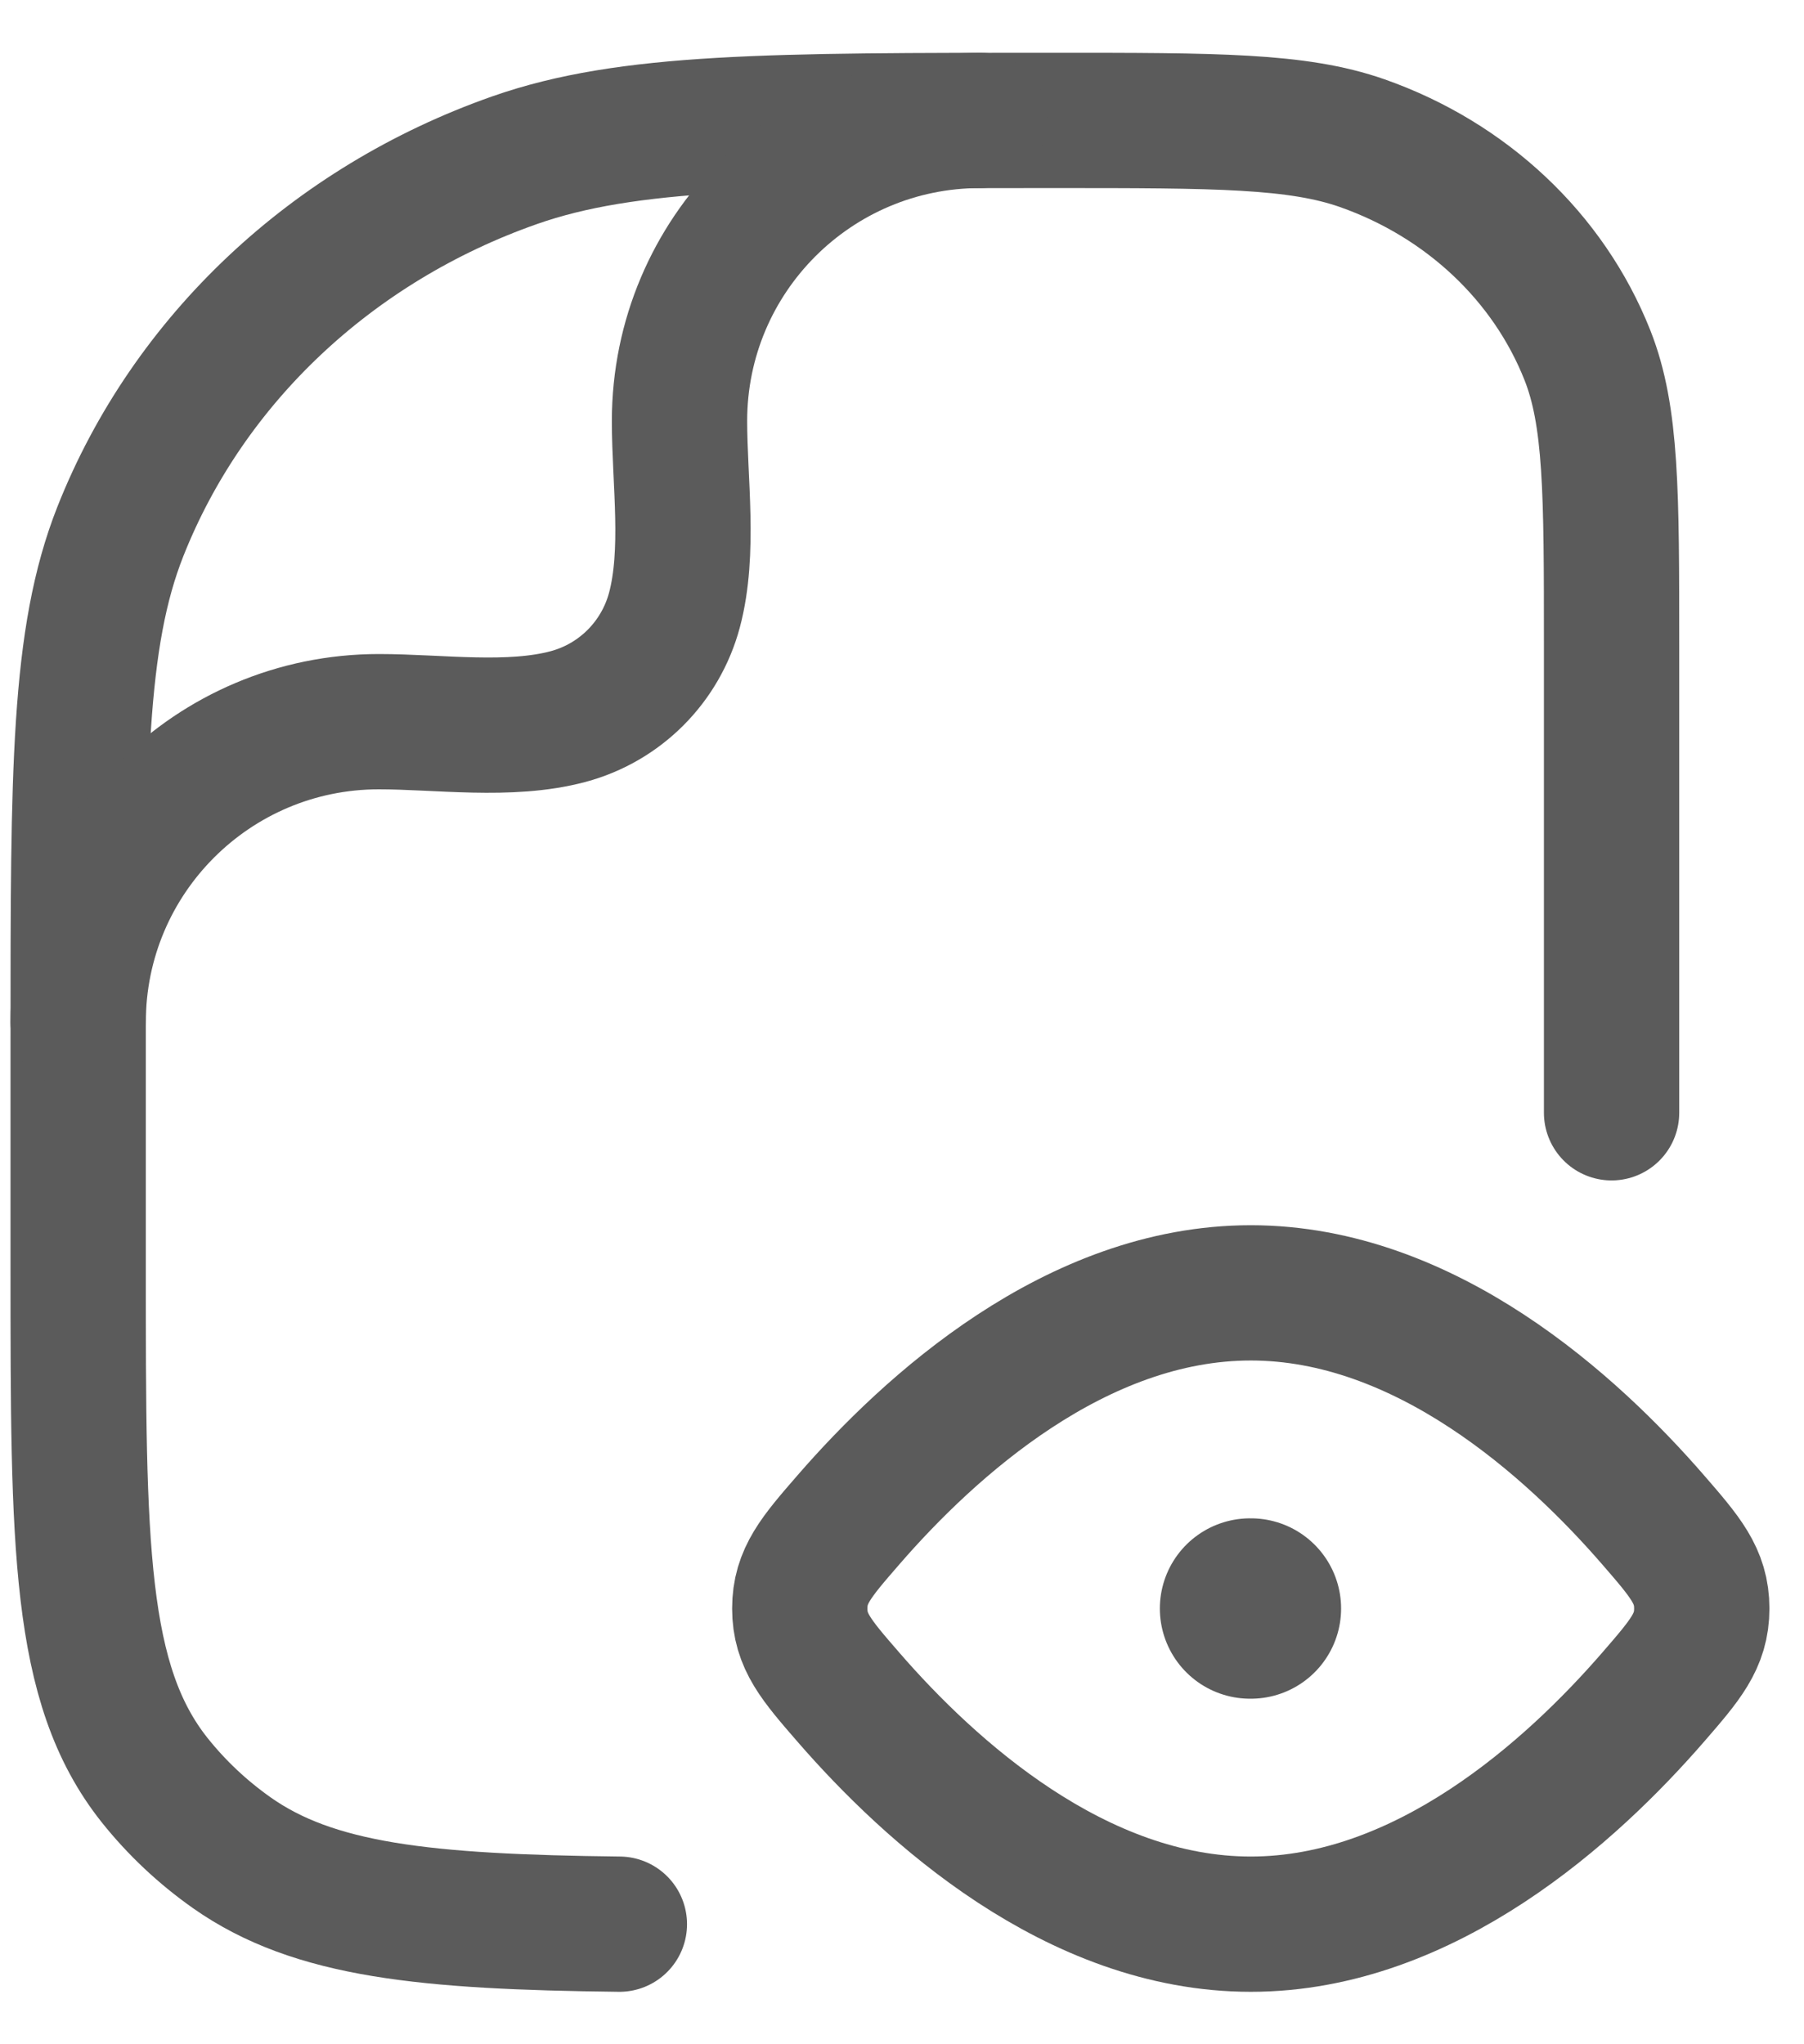 <svg width="30" height="34" viewBox="0 0 30 34" fill="none" xmlns="http://www.w3.org/2000/svg">
<g id="elements">
<path id="Ellipse 350" d="M27.489 25.276C28.029 25.899 28.3 26.211 28.3 26.753C28.3 27.295 28.029 27.607 27.489 28.23C26.142 29.783 23.707 32.003 20.8 32.003C17.893 32.003 15.458 29.783 14.111 28.23C13.57 27.607 13.3 27.295 13.3 26.753C13.3 26.211 13.57 25.899 14.111 25.276C15.458 23.723 17.893 21.503 20.8 21.503C23.707 21.503 26.142 23.723 27.489 25.276Z" stroke="#5B5B5B" stroke-width="2.25" stroke-linejoin="round"/>
<path id="Rectangle 2174" d="M26.8 18.508V10.733C26.8 8.192 26.8 6.922 26.398 5.907C25.752 4.276 24.385 2.99 22.653 2.381C21.575 2.003 20.226 2.003 17.527 2.003C12.805 2.003 10.443 2.003 8.557 2.665C5.526 3.73 3.134 5.981 2.003 8.836C1.3 10.611 1.3 12.834 1.3 17.28V21.099C1.3 25.705 1.3 28.008 2.571 29.607C2.936 30.065 3.368 30.472 3.854 30.815C5.222 31.779 7.075 31.966 10.3 32.003" stroke="#5B5B5B" stroke-width="2.25" stroke-linecap="round" stroke-linejoin="round"/>
<path id="Vector" d="M1.3 17.003C1.3 14.242 3.538 12.003 6.3 12.003C7.298 12.003 8.476 12.178 9.447 11.918C10.31 11.687 10.983 11.013 11.215 10.15C11.475 9.179 11.3 8.002 11.3 7.003C11.3 4.242 13.538 2.003 16.3 2.003" stroke="#5B5B5B" stroke-width="2.25" stroke-linecap="round" stroke-linejoin="round"/>
<path id="Vector_2" d="M20.788 26.753H20.802" stroke="#5B5B5B" stroke-width="3" stroke-linecap="round" stroke-linejoin="round"/>
</g>
</svg>
